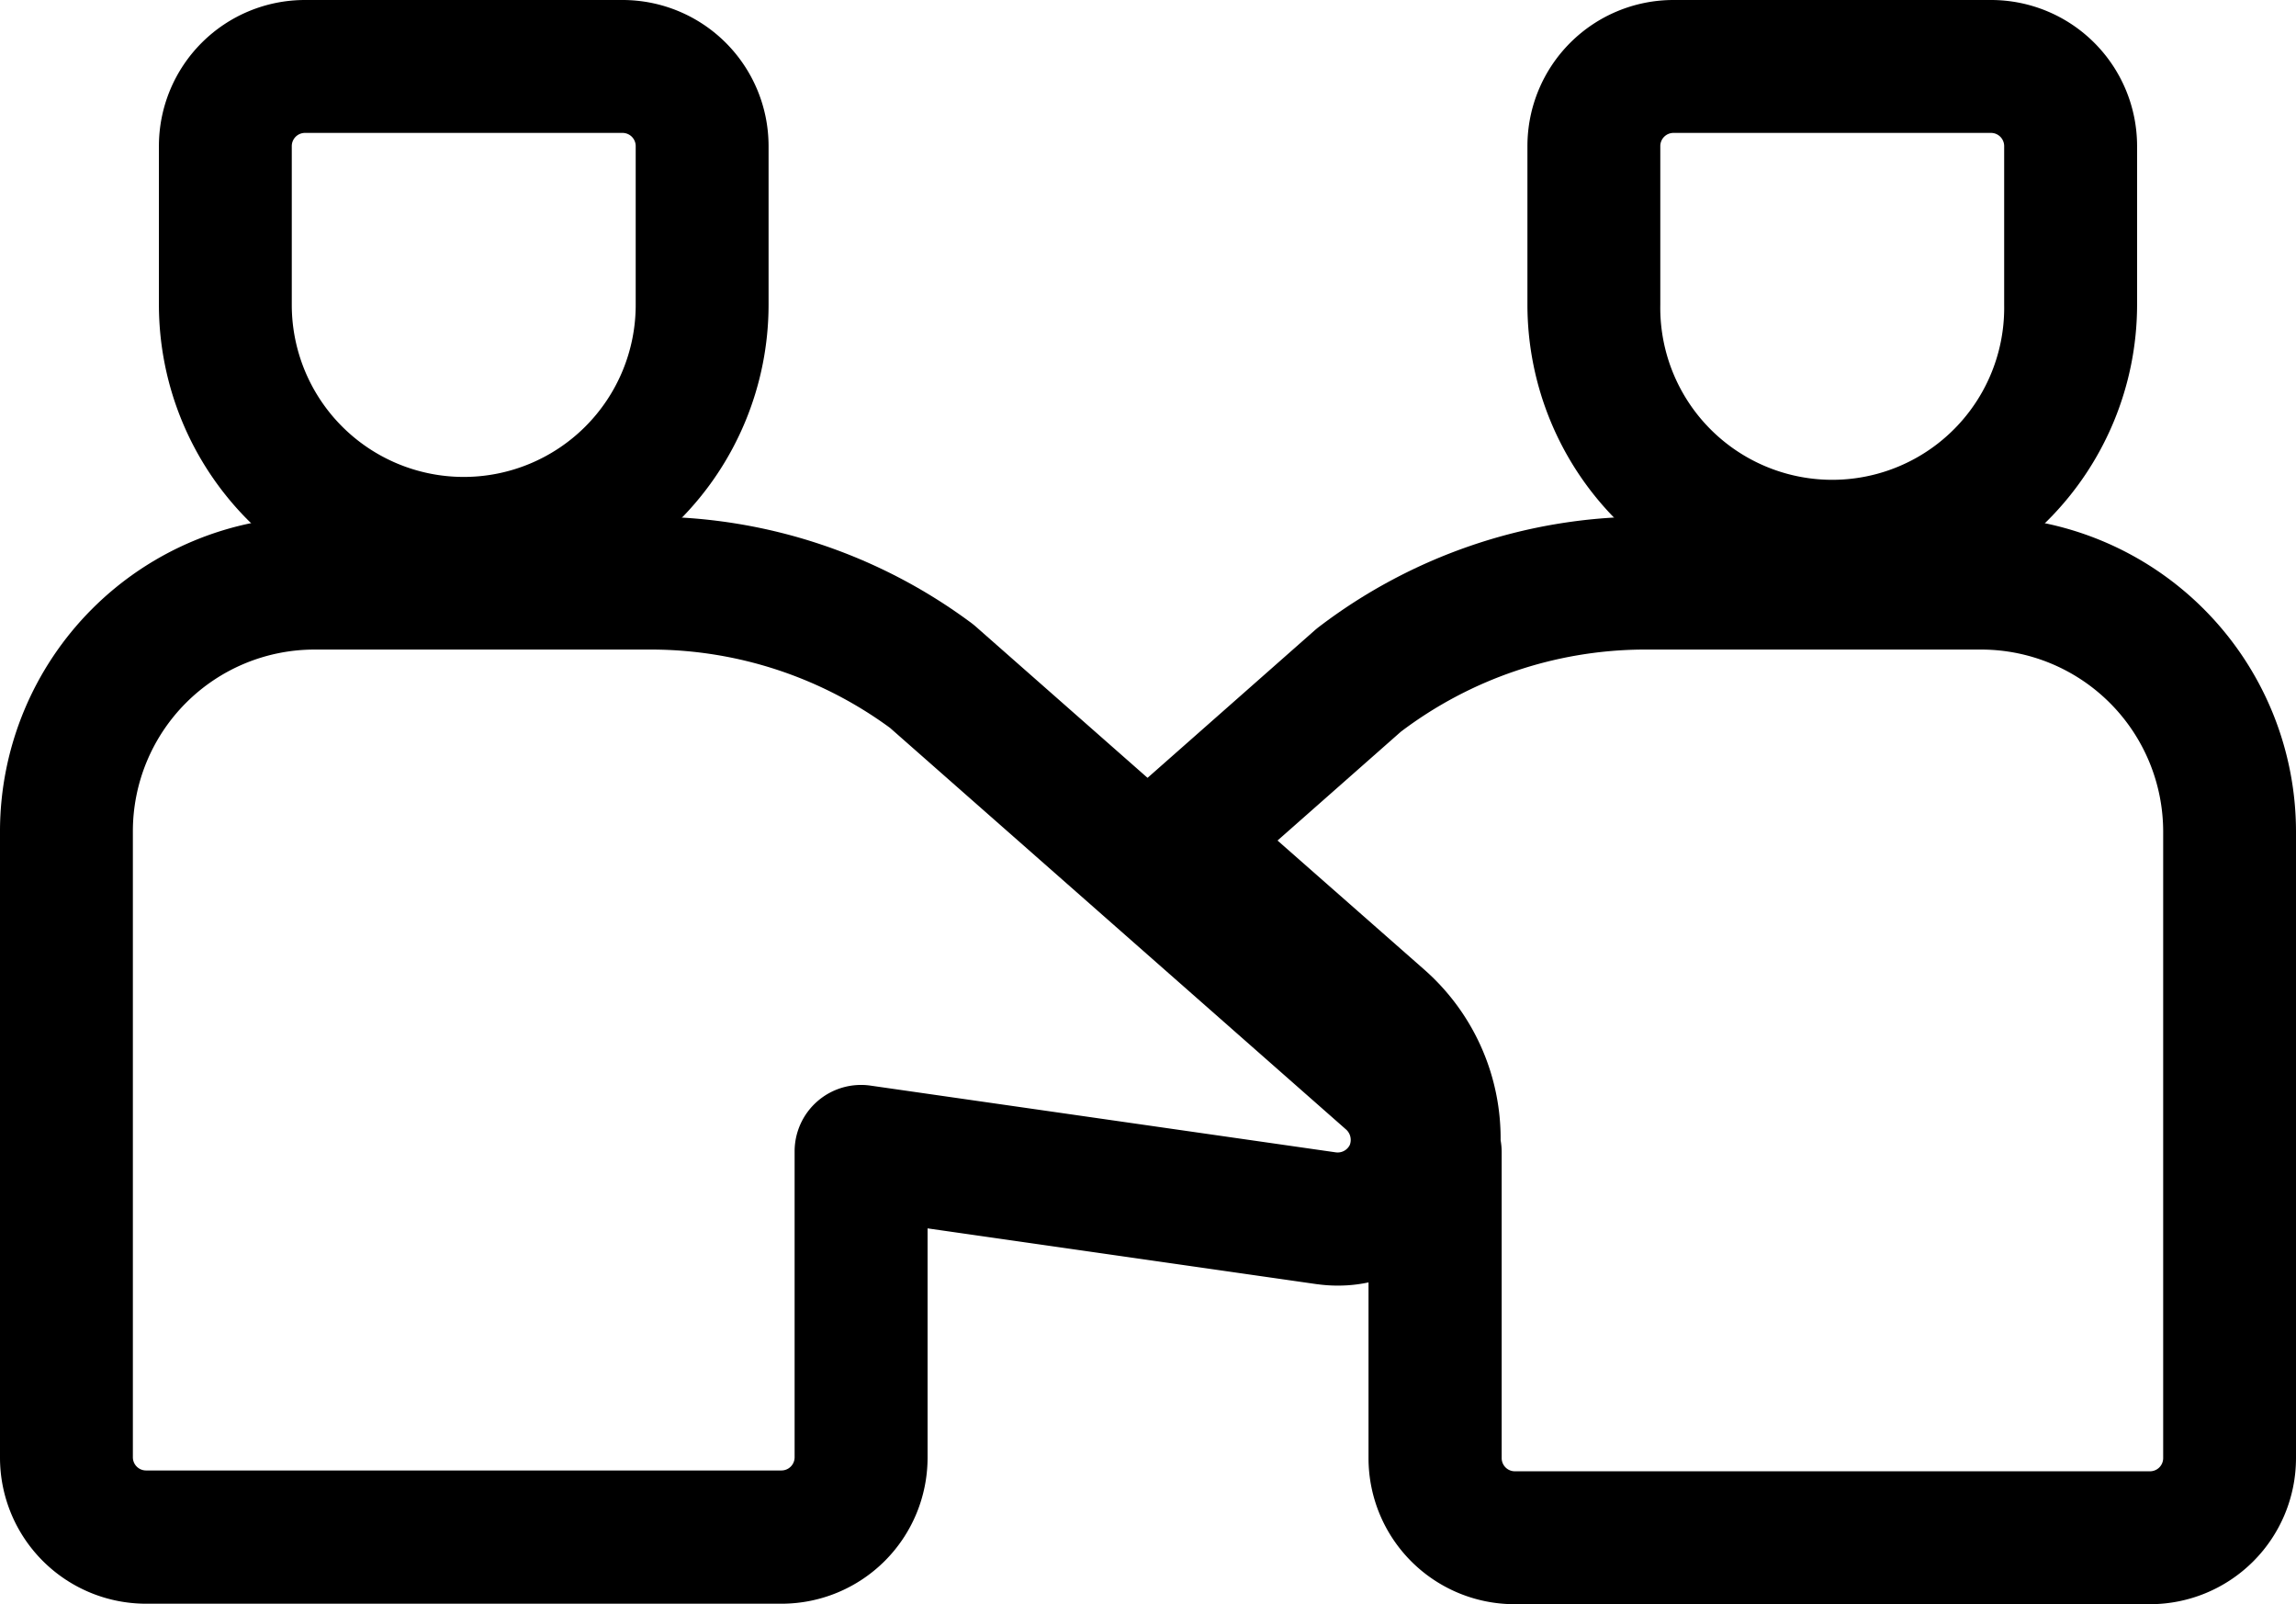 <?xml version="1.0" encoding="UTF-8"?> <svg xmlns="http://www.w3.org/2000/svg" width="47.52" height="33.192" viewBox="0 0 47.52 33.192"><g transform="translate(-73.635 -251.745)"><path d="M154.934,264.363a6.316,6.316,0,0,1-6.309-6.309v-3.289a3.023,3.023,0,0,1,3.02-3.02h6.578a3.023,3.023,0,0,1,3.02,3.02v3.289A6.316,6.316,0,0,1,154.934,264.363Zm-3.289-9.868a.273.273,0,0,0-.27.27v3.289a3.559,3.559,0,0,0,7.118,0v-3.289a.273.273,0,0,0-.27-.27Z" transform="translate(-71.701 0)" fill="currentColor"></path><path d="M637.763,495.505h7.022a6.522,6.522,0,0,1,6.506,6.523v12.959a3.023,3.023,0,0,1-3.02,3.02H635.115a3.023,3.023,0,0,1-3.02-3.02v-6.033a1.373,1.373,0,0,1-.028-.409,1.877,1.877,0,0,0-.62-1.585l-4.229-3.719a1.375,1.375,0,0,1,0-2.064l3.766-3.322q.042-.037.086-.07A11.131,11.131,0,0,1,637.763,495.505Zm10.509,19.752a.273.273,0,0,0,.27-.27V502.028a3.769,3.769,0,0,0-3.756-3.773h-7.022a8.394,8.394,0,0,0-5,1.7l-2.552,2.251,3.054,2.686a4.651,4.651,0,0,1,1.563,3.516,1.379,1.379,0,0,1,.022.247v6.332a.273.273,0,0,0,.27.27Z" transform="translate(-530.136 -233.07)" fill="currentColor"></path><path d="M80.141,495.5h7.006a11.139,11.139,0,0,1,6.592,2.2q.046.034.089.072l9.489,8.354a3.053,3.053,0,0,1,.756,3.52l-.012.026a3.012,3.012,0,0,1-2.741,1.738,3.071,3.071,0,0,1-.414-.028H100.9l-8.067-1.156v4.746a3.023,3.023,0,0,1-3.02,3.02H76.655a3.023,3.023,0,0,1-3.02-3.02V502.006A6.513,6.513,0,0,1,80.141,495.5Zm11.914,4.37a8.37,8.37,0,0,0-4.908-1.62H80.141a3.76,3.76,0,0,0-3.756,3.756v12.959a.273.273,0,0,0,.27.27H89.811a.273.273,0,0,0,.27-.27v-6.332a1.375,1.375,0,0,1,1.57-1.361l9.631,1.381a.28.28,0,0,0,.289-.152.29.29,0,0,0-.07-.315Z" transform="translate(0 -233.065)" fill="currentColor"></path><path d="M829.934,264.363a6.316,6.316,0,0,1-6.309-6.309v-3.289a3.023,3.023,0,0,1,3.02-3.02h6.578a3.023,3.023,0,0,1,3.02,3.02v3.289A6.316,6.316,0,0,1,829.934,264.363Zm-3.289-9.868a.273.273,0,0,0-.27.27v3.289a3.559,3.559,0,1,0,7.117,0v-3.289a.273.273,0,0,0-.27-.27Z" transform="translate(-718.377 0)" fill="currentColor"></path></g></svg> 